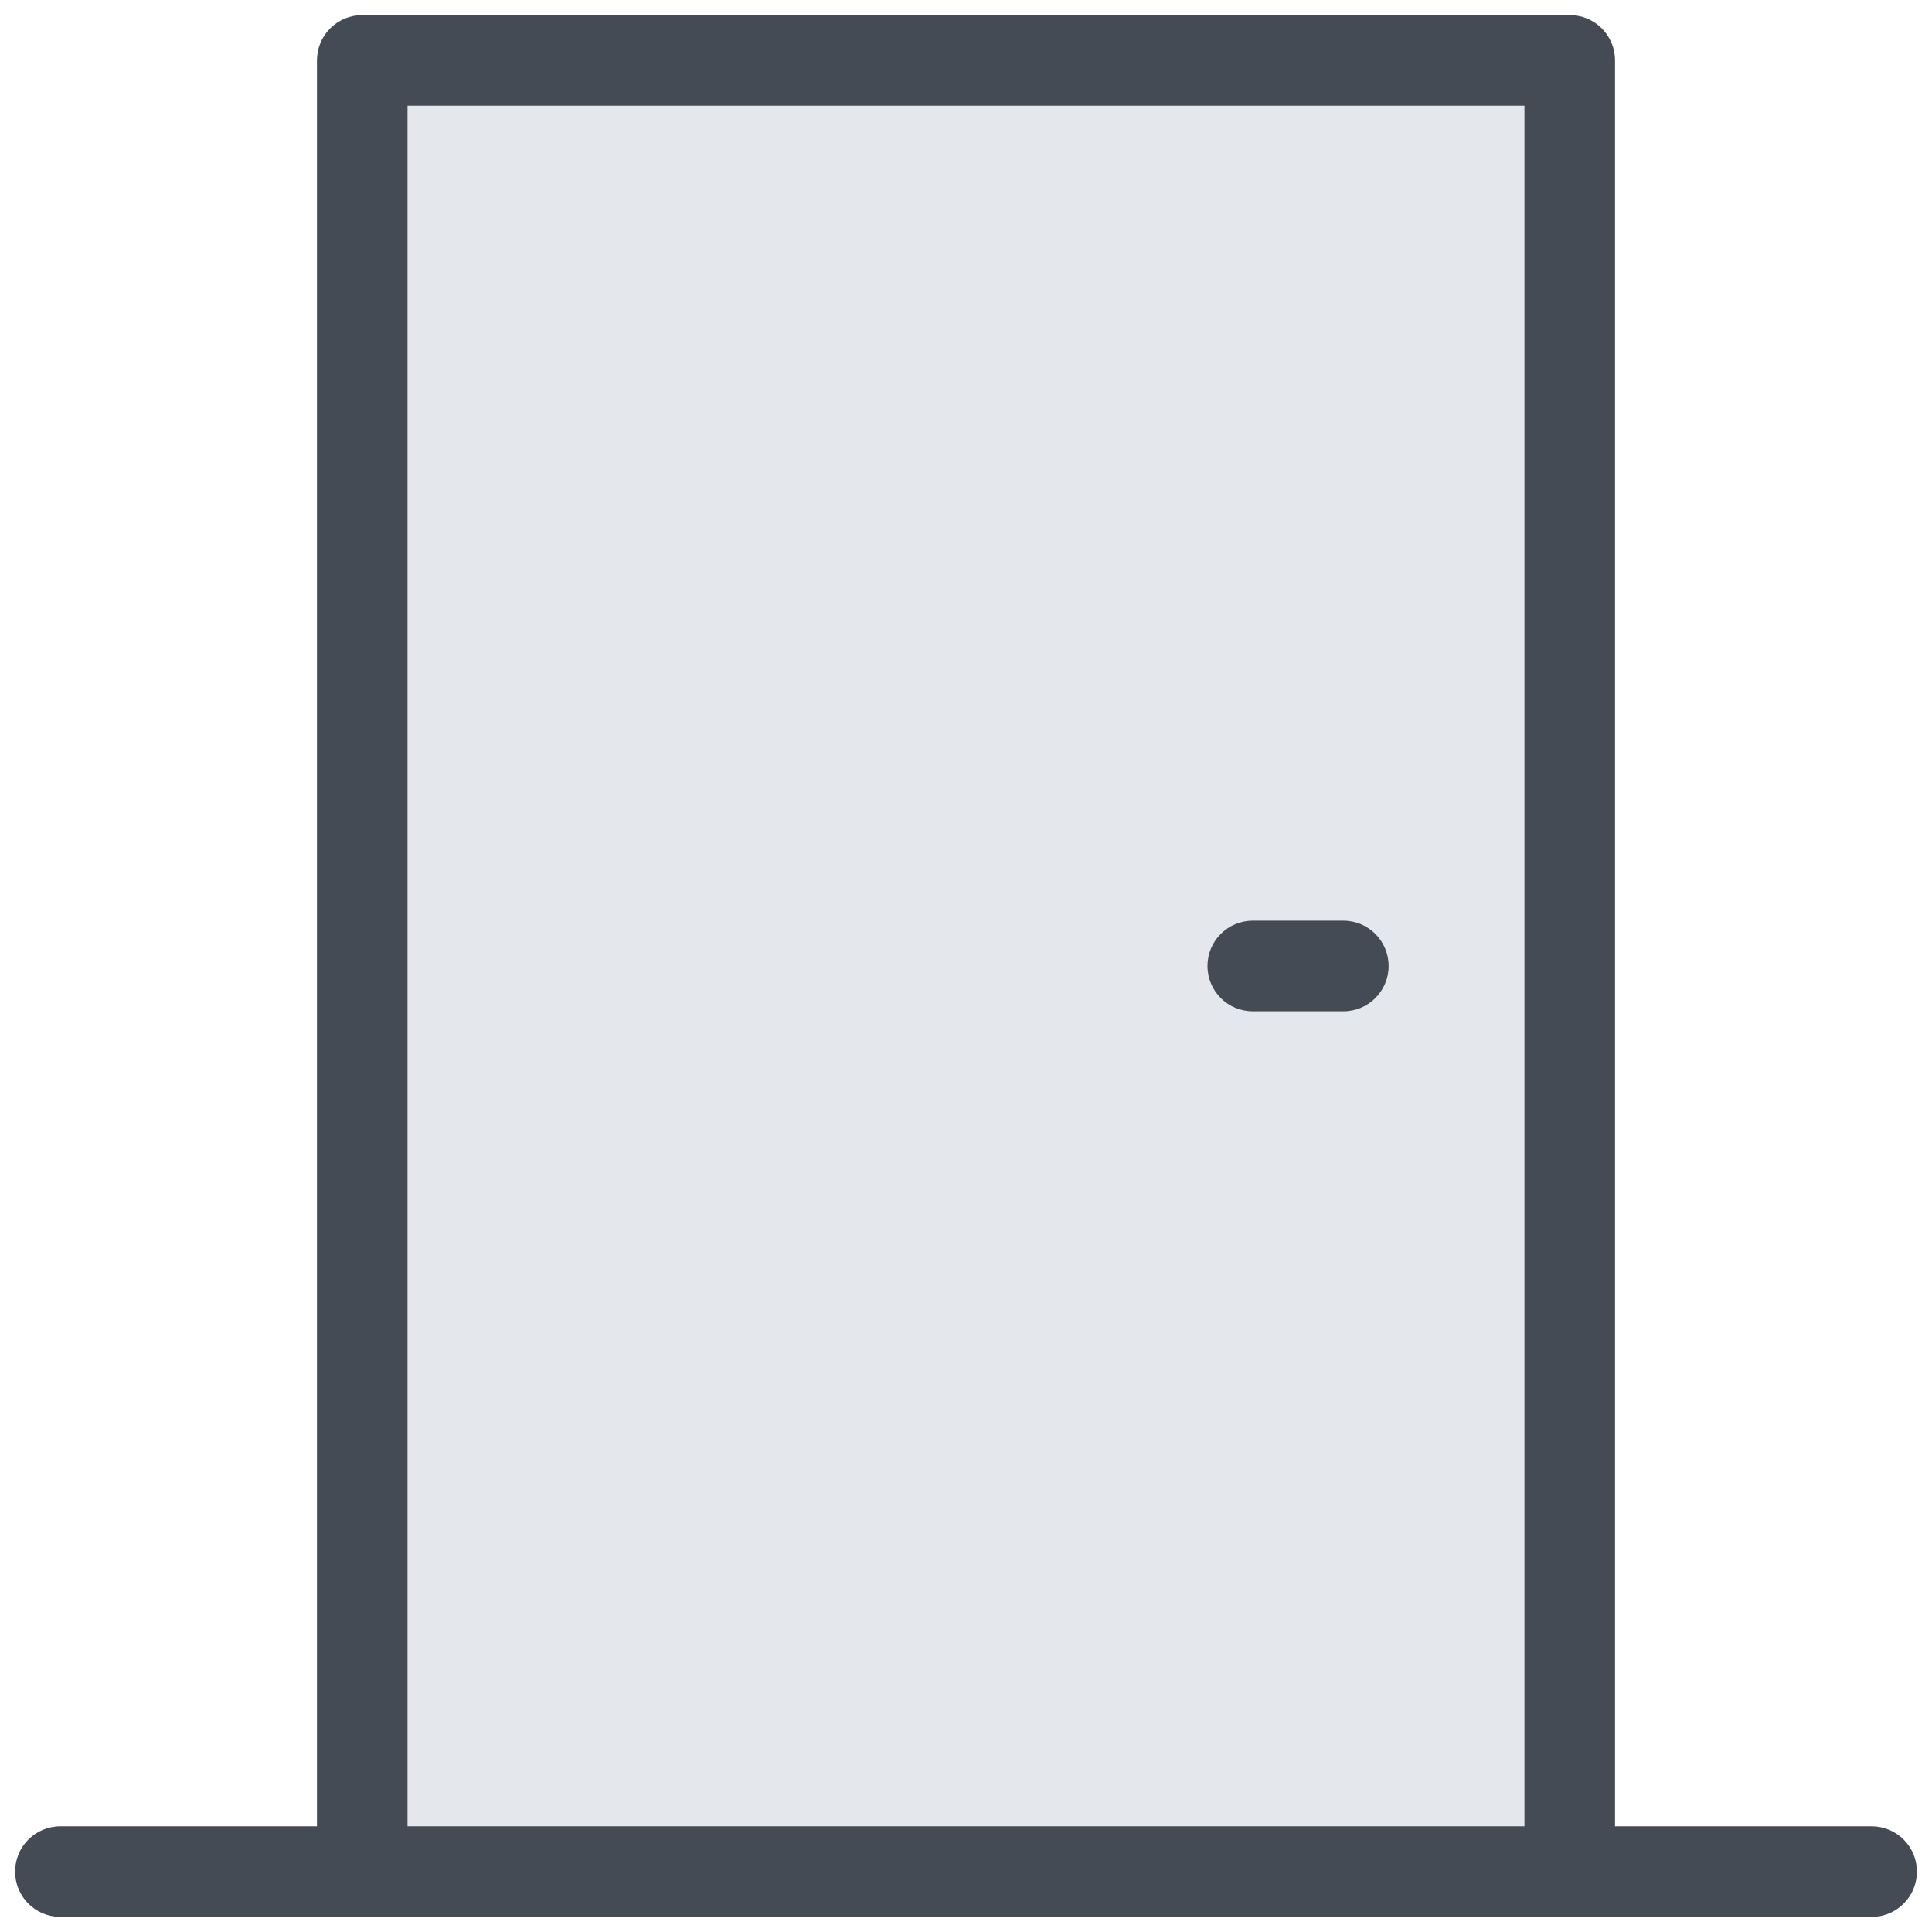 <svg xmlns="http://www.w3.org/2000/svg"  viewBox="0 0 128 128" width="100px" height="100px"><rect width="80" height="120" x="24" y="4" fill="#e4e8ed"/><path fill="#444b54" d="M124,121h-17V4c0-1.66-1.34-3-3-3H24c-1.66,0-3,1.34-3,3v117H4c-1.66,0-3,1.34-3,3s1.34,3,3,3h20h80h20 c1.66,0,3-1.34,3-3S125.66,121,124,121z M27,121V7h74v114H27z"/><path fill="#444b54" d="M89,67h-6c-1.66,0-3-1.34-3-3s1.34-3,3-3h6c1.66,0,3,1.34,3,3S90.66,67,89,67z"/></svg>